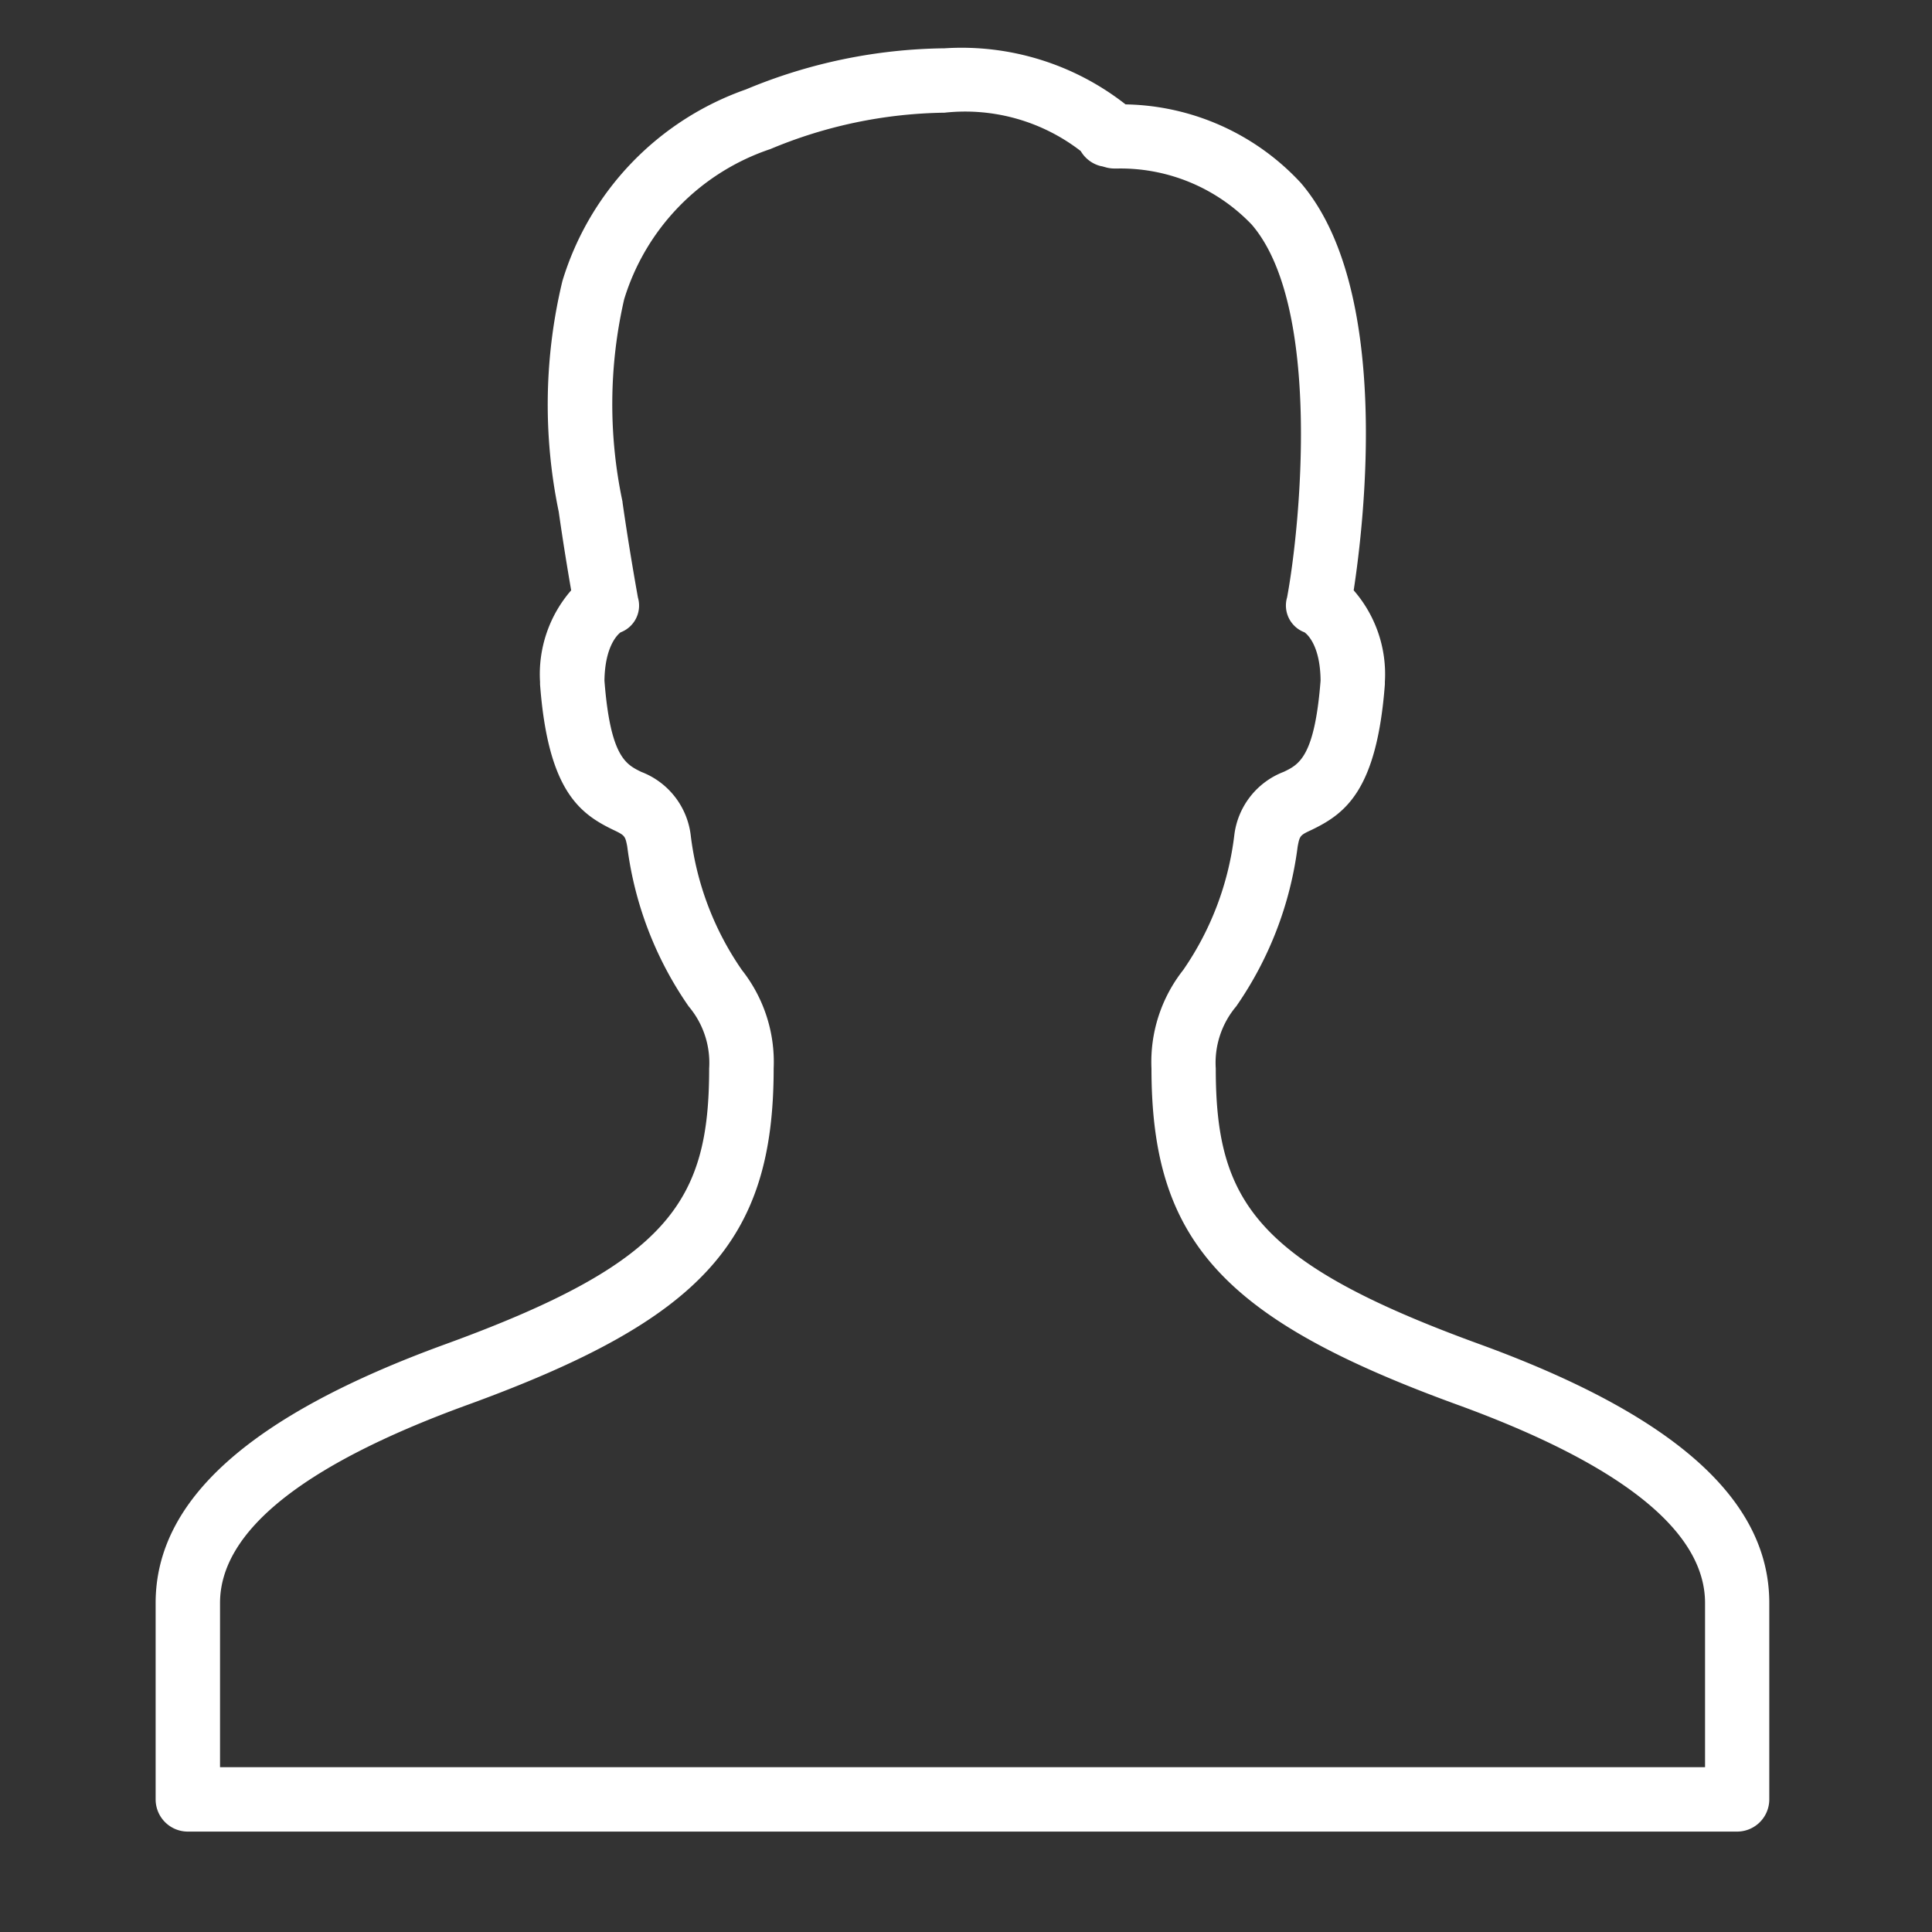<?xml version="1.0" encoding="UTF-8"?> <svg xmlns="http://www.w3.org/2000/svg" xmlns:xlink="http://www.w3.org/1999/xlink" width="36" height="36" viewBox="0 0 36 36"><rect x="0" y="0" width="36" height="36" fill="#333333" stroke="none"/><defs><clipPath id="clip-path"><rect id="Mask" width="36" height="36" transform="translate(0 0)" fill="none"></rect></clipPath></defs><g id="Icon" transform="translate(0 0)" clip-path="url(#clip-path)"><path id="Icon-2" data-name="Icon" d="M29.371,33.129H.5a.6.6,0,0,1-.6-.6v-3.66c0-1.92,1.768-3.5,5.4-4.822,4.172-1.519,4.914-2.666,4.914-5.137a1.629,1.629,0,0,0-.381-1.157,6.691,6.691,0,0,1-1.145-2.978c-.038-.2-.046-.209-.261-.312-.634-.305-1.216-.742-1.364-2.711q0-.023,0-.045A2.379,2.379,0,0,1,7.643,10c-.058-.335-.148-.874-.232-1.465a9.825,9.825,0,0,1,.069-4.3A5.462,5.462,0,0,1,10.9.666,9.854,9.854,0,0,1,14.6-.1,4.952,4.952,0,0,1,17.973.945a4.555,4.555,0,0,1,3.264,1.461C22.932,4.378,22.42,8.72,22.224,10a2.376,2.376,0,0,1,.581,1.707q0,.023,0,.045c-.149,1.969-.731,2.406-1.364,2.711-.215.1-.223.107-.261.312a6.7,6.7,0,0,1-1.145,2.977,1.63,1.63,0,0,0-.381,1.157c0,2.471.742,3.618,4.914,5.137,3.637,1.325,5.4,2.9,5.4,4.822v3.66A.6.6,0,0,1,29.371,33.129ZM1.1,31.929H28.771v-3.06c0-1.336-1.553-2.579-4.615-3.694-4.371-1.592-5.7-3.055-5.7-6.265a2.766,2.766,0,0,1,.591-1.835A5.583,5.583,0,0,0,20,14.557a1.449,1.449,0,0,1,.921-1.175c.283-.136.575-.277.686-1.7-.005-.638-.237-.856-.3-.9a.533.533,0,0,1-.324-.65c.246-1.318.652-5.422-.658-6.946a3.381,3.381,0,0,0-2.495-1.046h-.065a.6.6,0,0,1-.153-.02l-.072-.02L17.5,2.092a.6.6,0,0,1-.362-.277A3.519,3.519,0,0,0,14.6,1.1a8.664,8.664,0,0,0-3.246.678,4.265,4.265,0,0,0-2.724,2.8A8.747,8.747,0,0,0,8.6,8.35l0,.012c.134.936.286,1.765.287,1.773a.533.533,0,0,1-.324.648c-.059.045-.291.264-.3.9.11,1.42.4,1.56.686,1.7a1.448,1.448,0,0,1,.921,1.176,5.575,5.575,0,0,0,.955,2.517,2.765,2.765,0,0,1,.591,1.835c0,3.21-1.333,4.674-5.7,6.265C2.653,26.29,1.1,27.533,1.1,28.869Z" transform="translate(3 1)" fill="#fff"></path></g></svg> 